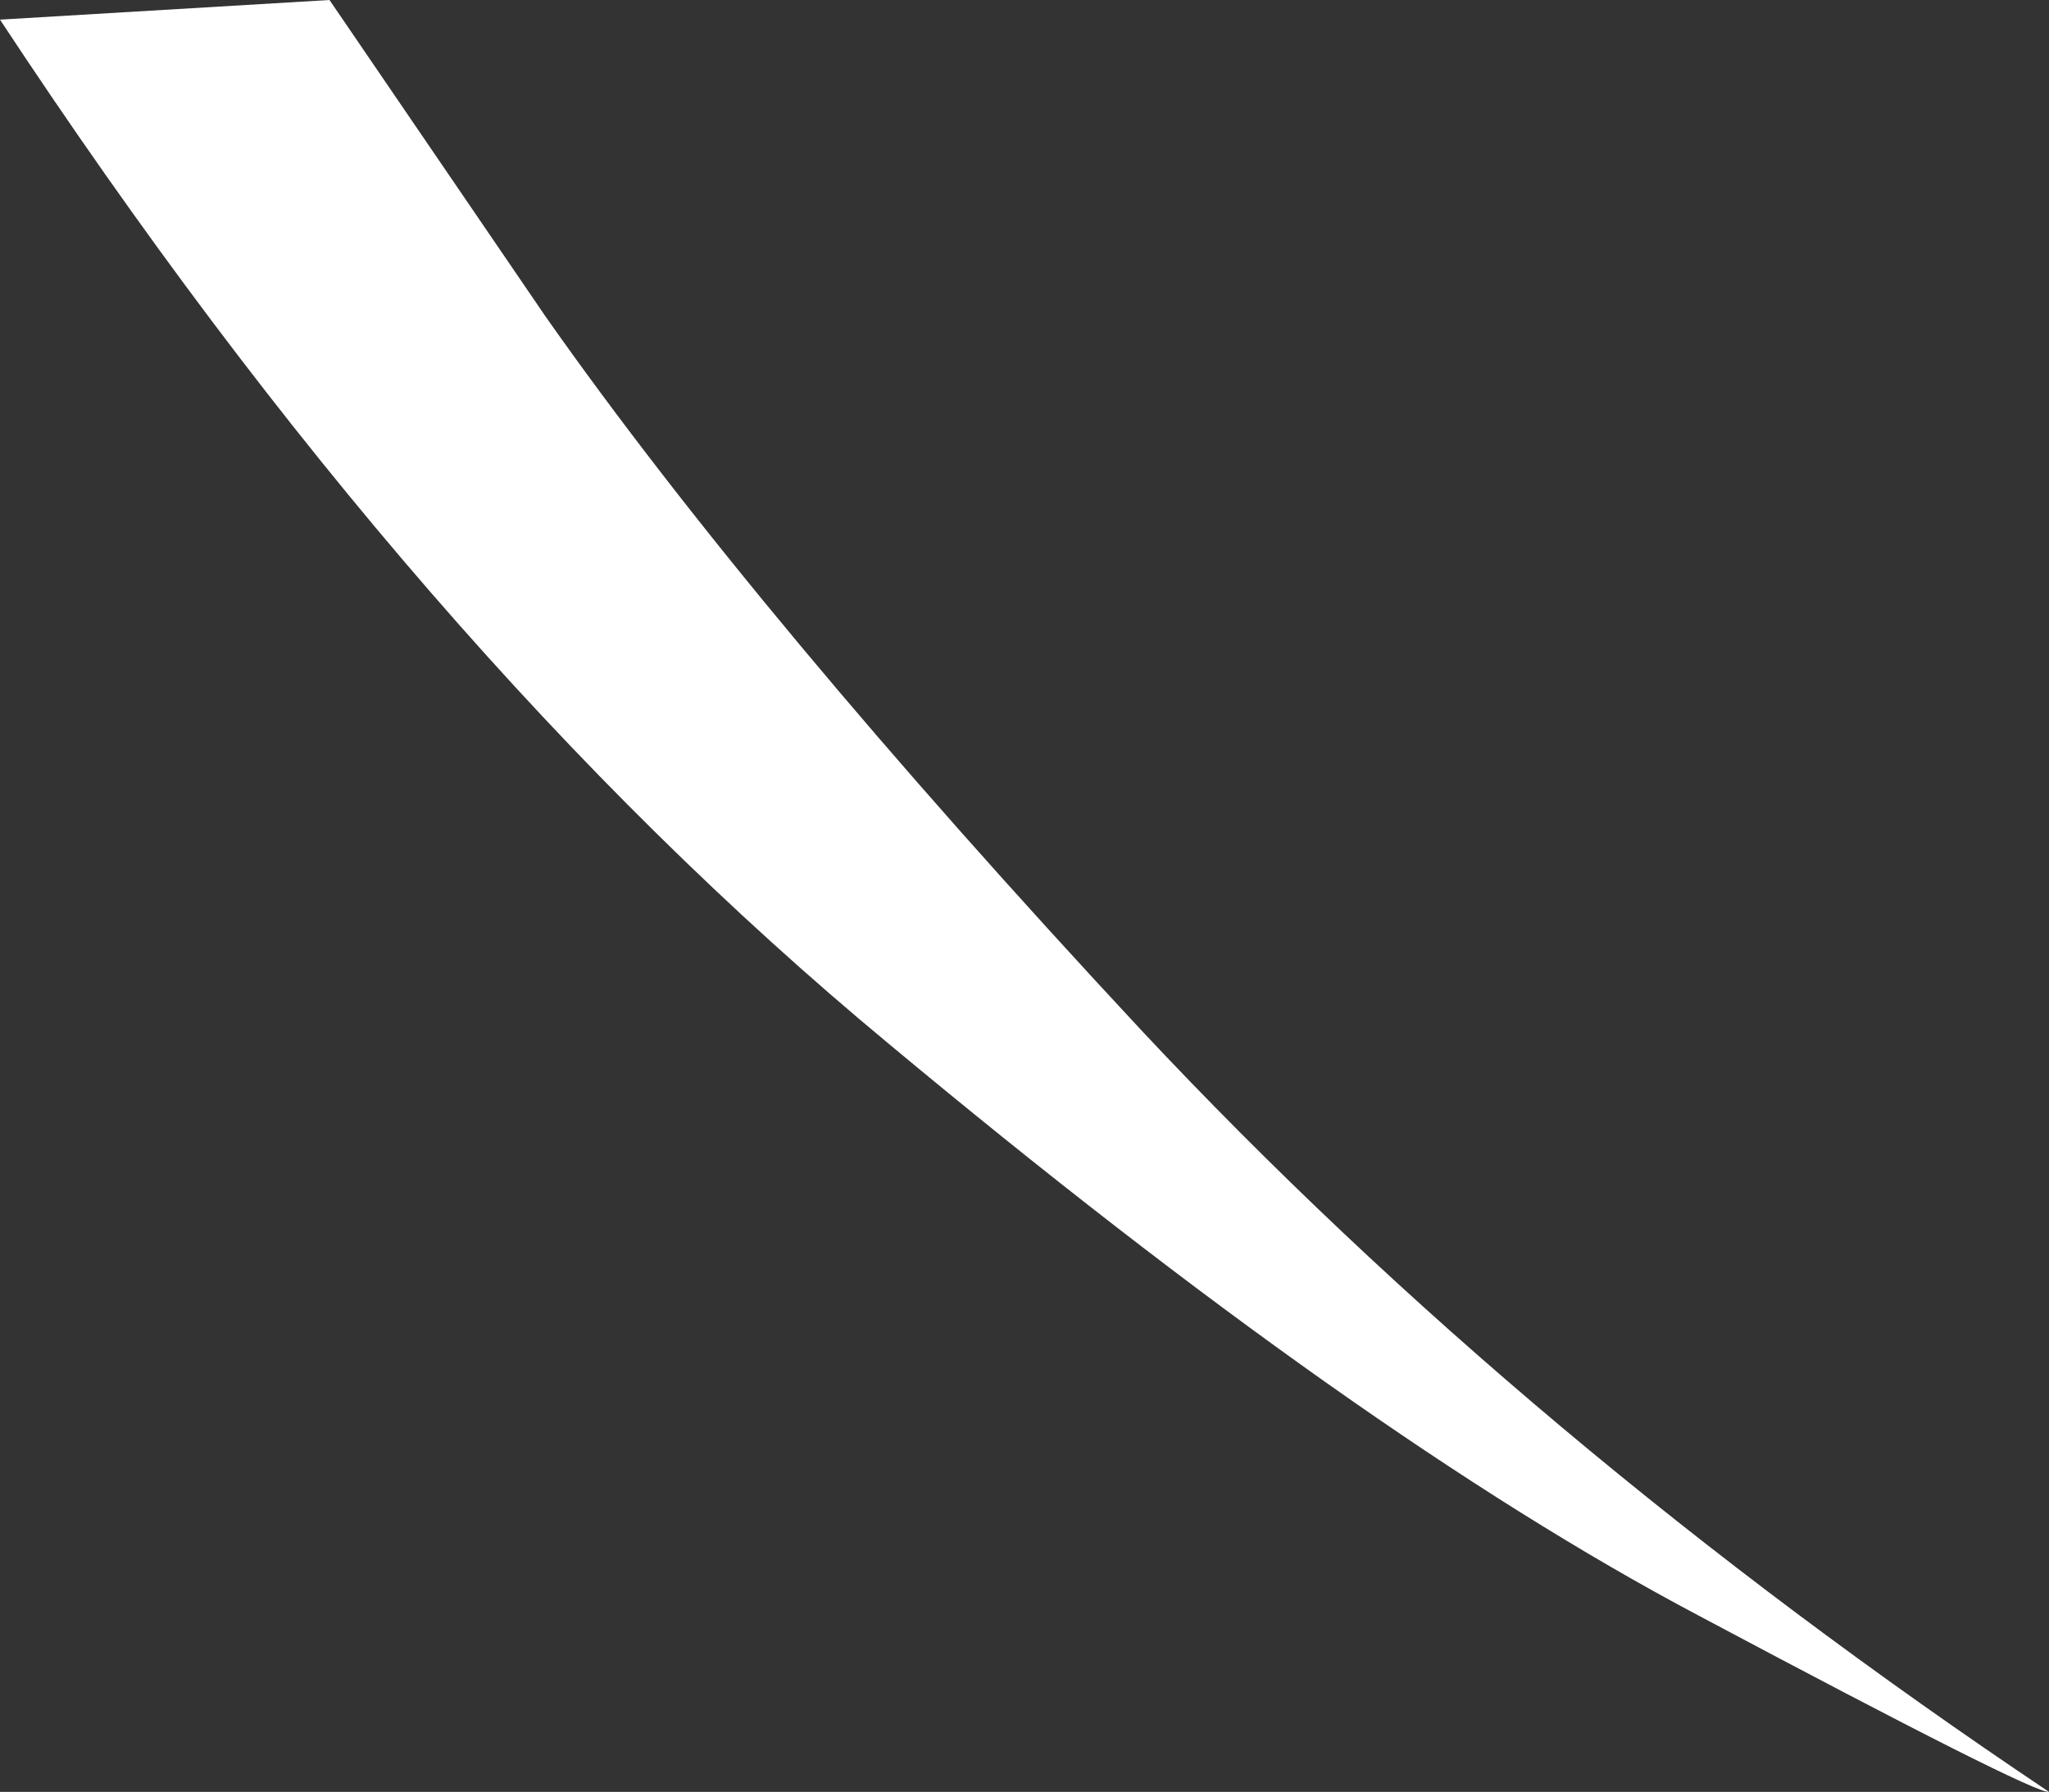 <?xml version="1.0" encoding="UTF-8" standalone="no"?>
<svg xmlns:xlink="http://www.w3.org/1999/xlink" height="41.05px" width="46.95px" xmlns="http://www.w3.org/2000/svg">
  <rect width="100%" height="100%" fill="#333333" stroke="none"/>
  <g transform="matrix(1.0, 0.0, 0.0, 1.0, 0.0, 0.0)">
    <path d="M7.55 0.0 L12.5 7.25 Q17.35 14.15 26.15 23.6 35.0 33.05 46.95 41.05 46.6 41.1 38.9 37.0 31.15 32.9 20.35 23.9 9.55 14.95 0.0 0.45 L7.55 0.0" fill="#ffffff" fill-rule="evenodd" stroke="none"/>
  </g>
</svg>
